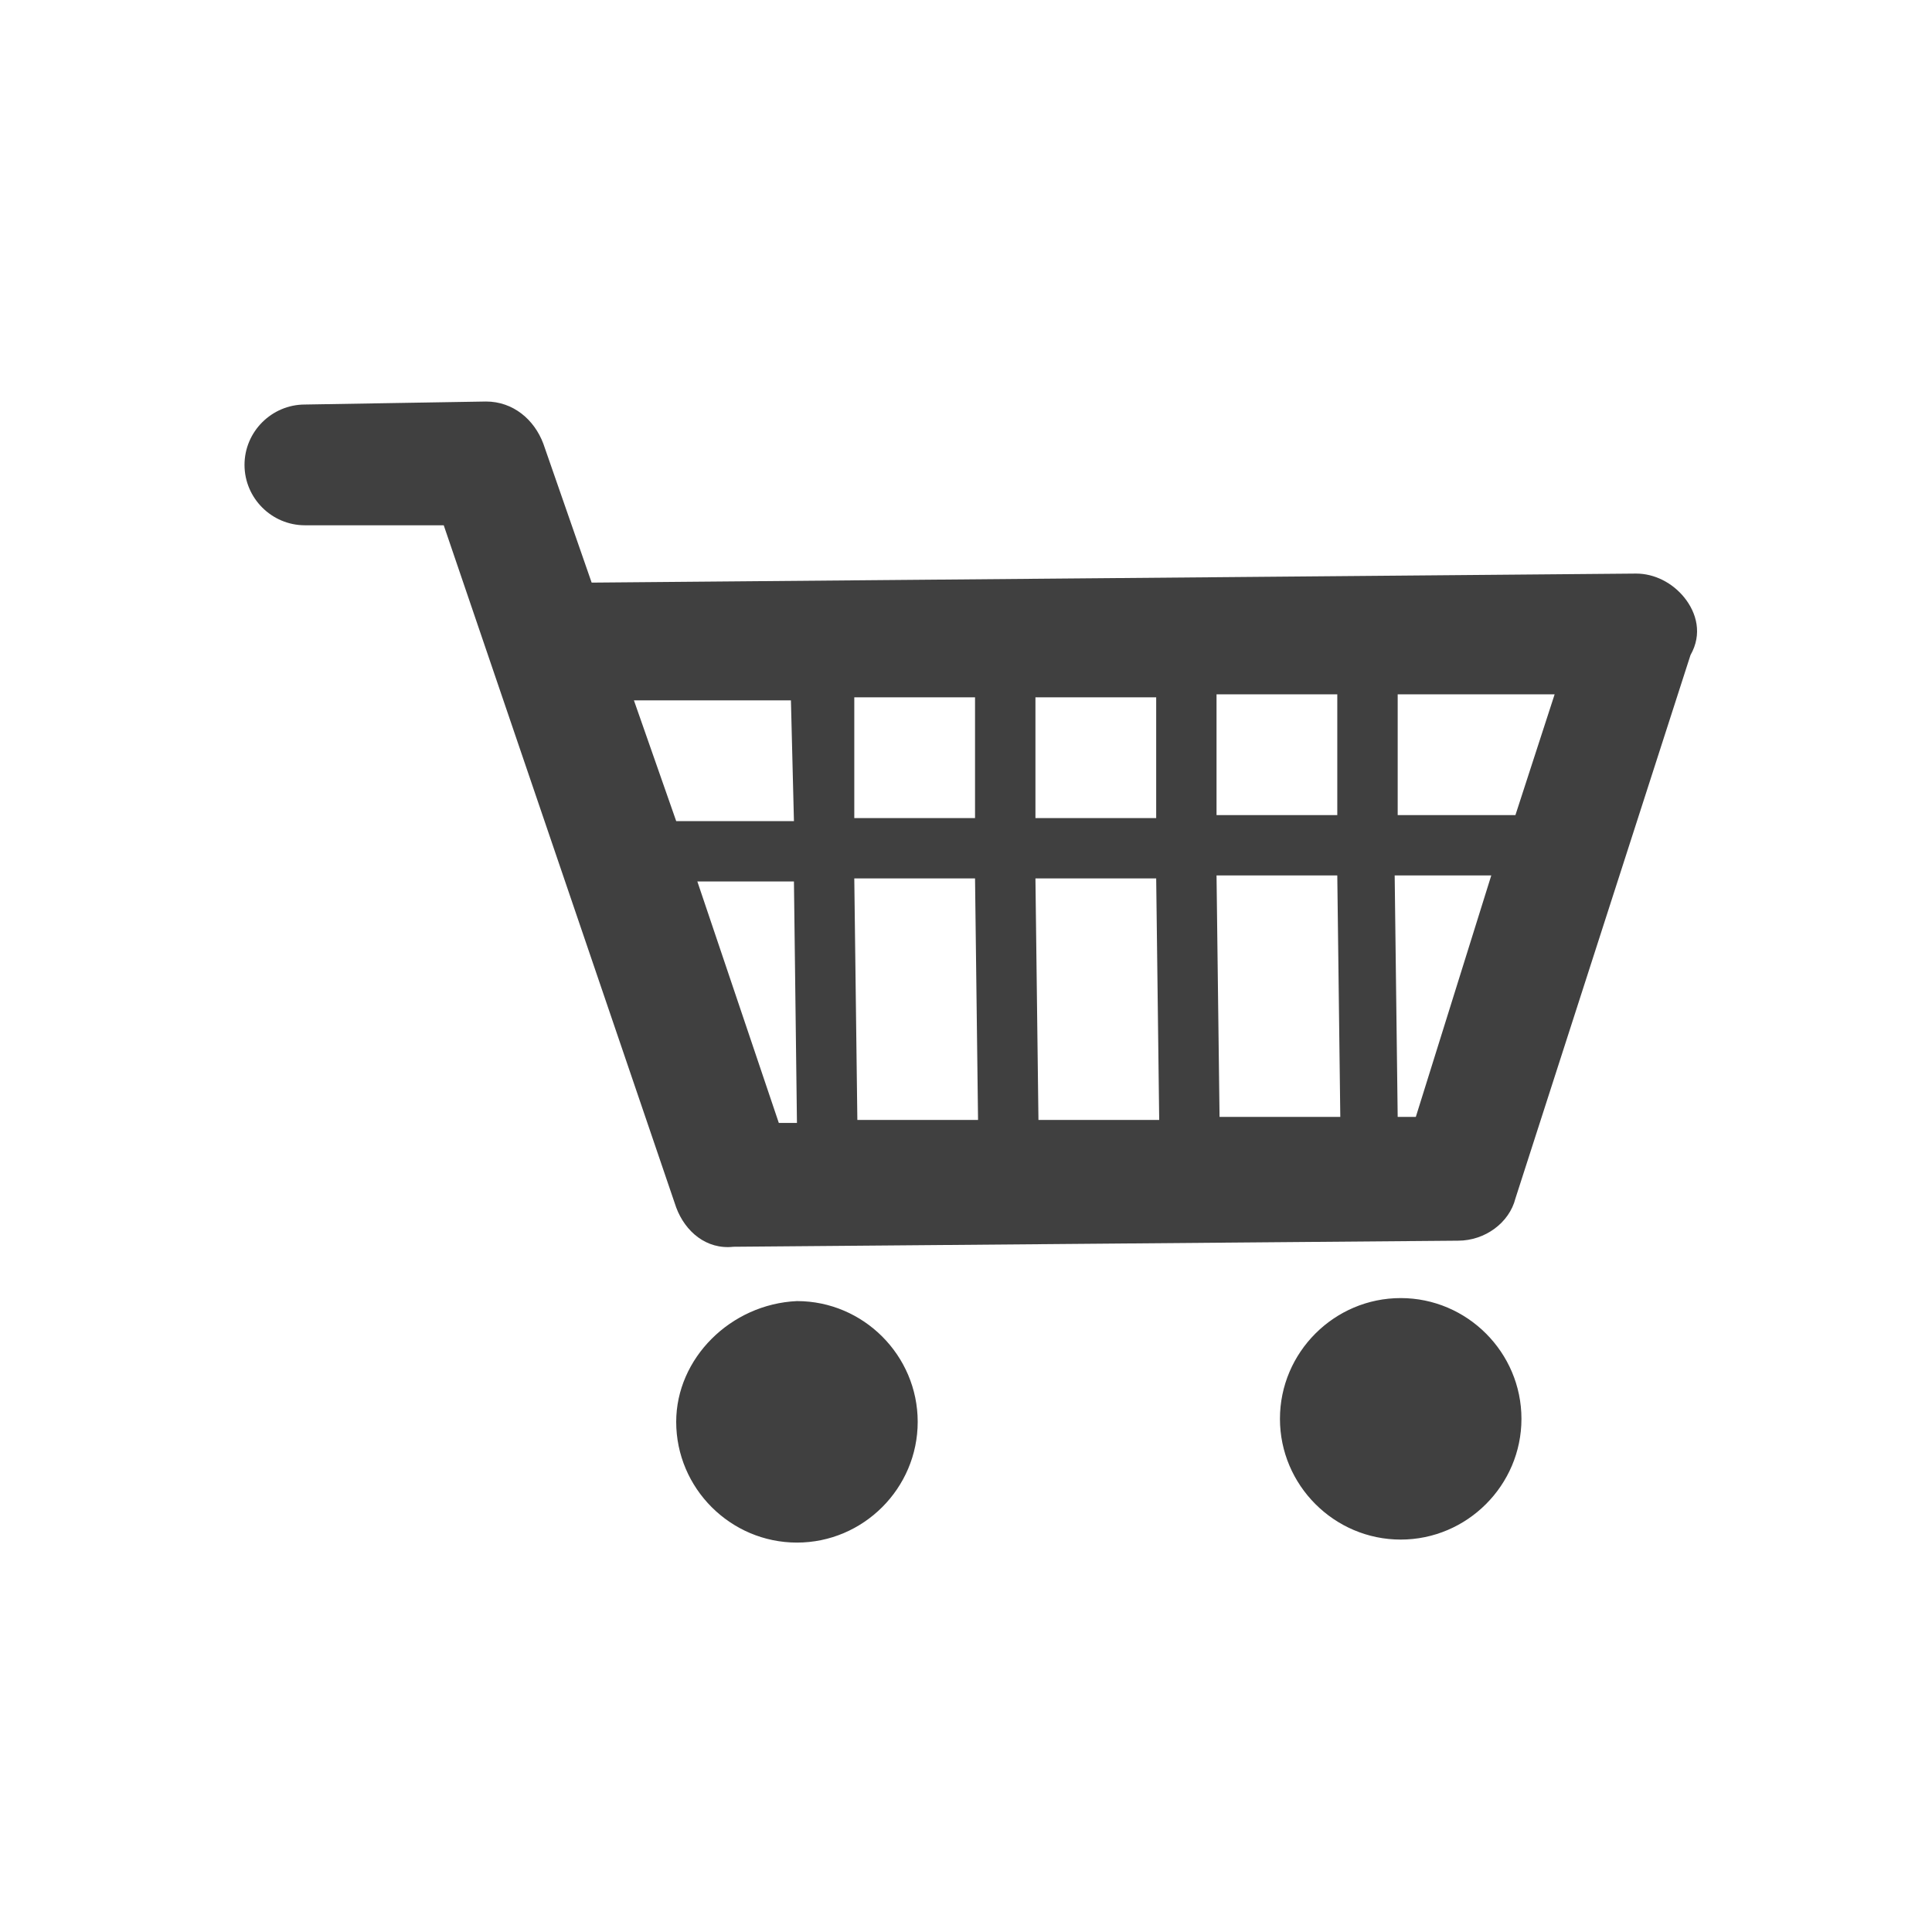 <?xml version="1.0" encoding="UTF-8"?>
<svg width="34px" height="34px" viewBox="0 0 34 34" version="1.1" xmlns="http://www.w3.org/2000/svg" xmlns:xlink="http://www.w3.org/1999/xlink">
    <title>FF8C20DB-4B3A-4150-A83E-006323368265</title>
    <g id="Design-Desktop-Prototype" stroke="none" stroke-width="1" fill="none" fill-rule="evenodd">
        <g id="01_CL_Home_Desktop_default" transform="translate(-1025, -23)">
            <g id="right-side" transform="translate(918, 19)">
                <g id="UIExpressive_10_1-color" transform="translate(107, 4)">
                    <path d="M14.025,22.897 C15.194,22.897 16.15,23.853 16.15,25.022 C16.15,26.191 15.194,27.147 14.025,27.147 C12.856,27.147 11.9,26.191 11.9,25.022 C11.9,23.906 12.856,22.95 14.025,22.897 Z M24.65,22.844 C25.819,22.844 26.775,23.8 26.775,24.969 C26.775,26.137 25.819,27.094 24.65,27.094 C23.481,27.094 22.525,26.137 22.525,24.969 C22.525,23.8 23.481,22.844 24.65,22.844 Z M29.644,10.519 C29.431,10.253 29.113,10.094 28.794,10.094 L10.412,10.253 L9.562,7.809 C9.403,7.384 9.031,7.066 8.553,7.066 L5.366,7.119 C4.781,7.119 4.303,7.597 4.303,8.181 C4.303,8.766 4.781,9.244 5.366,9.244 L7.809,9.244 L11.9,21.25 C12.059,21.675 12.431,21.994 12.909,21.941 L25.659,21.834 C26.137,21.834 26.562,21.516 26.669,21.091 L29.75,11.528 C29.962,11.156 29.856,10.784 29.644,10.519 L29.644,10.519 Z M14.025,19.762 L13.706,19.762 L12.272,15.512 L13.972,15.512 L14.025,19.762 Z M13.972,14.45 L11.9,14.45 L11.156,12.325 L13.919,12.325 L13.972,14.45 Z M17.212,19.709 L15.088,19.709 L15.034,15.459 L17.159,15.459 L17.212,19.709 Z M17.159,14.397 L15.034,14.397 L15.034,12.272 L17.159,12.272 L17.159,14.397 Z M20.4,19.709 L18.275,19.709 L18.222,15.459 L20.347,15.459 L20.4,19.709 Z M20.347,14.397 L18.222,14.397 L18.222,12.272 L20.347,12.272 L20.347,14.397 Z M23.587,19.656 L21.462,19.656 L21.409,15.406 L23.534,15.406 L23.587,19.656 Z M23.534,14.344 L21.409,14.344 L21.409,12.219 L23.534,12.219 L23.534,14.344 Z M24.916,19.656 L24.597,19.656 L24.544,15.406 L26.244,15.406 L24.916,19.656 Z M26.669,14.344 L24.597,14.344 L24.597,12.219 L27.359,12.219 L26.669,14.344 L26.669,14.344 Z" id="Shape" fill="#404040"></path>
                    <rect id="Rectangle" x="0" y="0" width="34" height="34"></rect>
                </g>
            </g>
        </g>
    </g>
</svg>